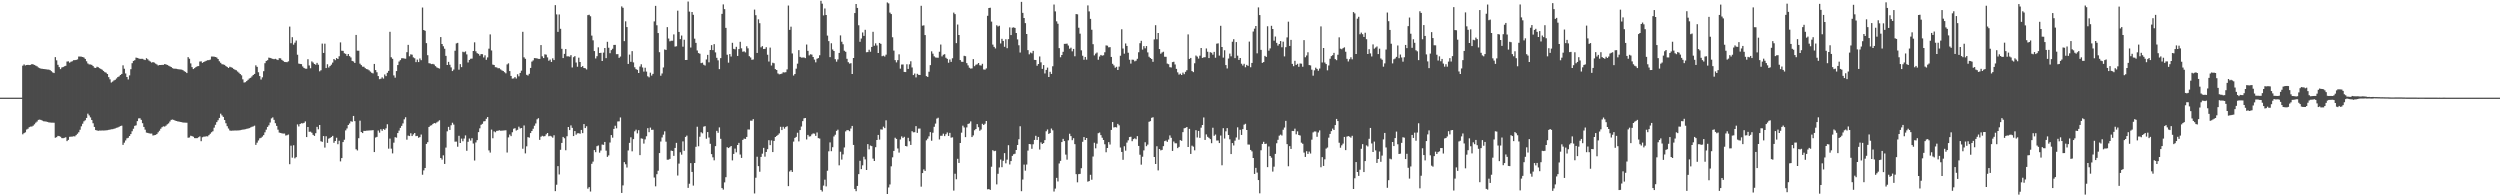 <?xml version="1.0" encoding="UTF-8"?>
<svg xmlns="http://www.w3.org/2000/svg" width="1920" height="150">
  <path d="M0 74.995h1v1.000H0zM1 74.995h1v1.000H1zM2 74.995h1v1.000H2zM3 74.995h1v1.000H3zM4 74.995h1v1.000H4zM5 74.995h1v1.000H5zM6 74.995h1v1.000H6zM7 74.995h1v1.000H7zM8 74.995h1v1.000H8zM9 74.995h1v1.000H9zM10 74.995h1v1.000H10zM11 74.995h1v1.000H11zM12 74.995h1v1.000H12zM13 74.995h1v1.000H13zM14 74.995h1v1.000H14zM15 74.995h1v1.000H15zM16 74.995h1v1.000H16zM17 50.446h1v52.746H17zM18 49.436h1v52.814H18zM19 50.274h1v51.366H19zM20 49.905h1v49.587H20zM21 49.798h1v49.093H21zM22 49.981h1v47.722H22zM23 49.812h1v47.399H23zM24 49.214h1v47.976H24zM25 49.452h1v47.056H25zM26 49.871h1v45.623H26zM27 50.418h1v43.815H27zM28 50.935h1v42.393H28zM29 51.821h1v40.221H29zM30 52.309h1v39.537H30zM31 52.723h1v39.404H31zM32 52.853h1v39.768H32zM33 52.993h1v40.150H33zM34 53.087h1v40.125H34zM35 53.252h1v40.114H35zM36 53.396h1v40.231H36zM37 53.476h1v40.517H37zM38 53.844h1v40.263H38zM39 54.689h1v39.494H39zM40 55.614h1v38.599H40zM41 56.092h1v38.155H41zM42 43.884h1v61.913H42zM43 46.333h1v59.035H43zM44 49.770h1v54.565H44zM45 51.572h1v52.966H45zM46 53.114h1v51.888H46zM47 51.814h1v54.284H47zM48 51.528h1v54.630H48zM49 50.901h1v54.920H49zM50 50.526h1v54.893H50zM51 47.278h1v61.134H51zM52 47.104h1v60.326H52zM53 48.145h1v56.930H53zM54 47.388h1v57.575H54zM55 47.033h1v57.854H55zM56 46.243h1v58.429H56zM57 46.207h1v58.553H57zM58 46.035h1v57.726H58zM59 45.600h1v57.129H59zM60 43.410h1v58.170H60zM61 43.410h1v56.218H61zM62 43.510h1v53.515H62zM63 43.787h1v51.231H63zM64 44.163h1v48.999H64zM65 45.284h1v47.058H65zM66 47.035h1v43.561H66zM67 48.740h1v38.580H67zM68 49.443h1v39.207H68zM69 49.498h1v40.665H69zM70 49.805h1v42.380H70zM71 50.757h1v43.909H71zM72 51.949h1v45.513H72zM73 52.219h1v47.651H73zM74 51.260h1v48.944H74zM75 51.684h1v48.782H75zM76 52.368h1v47.907H76zM77 52.950h1v47.337H77zM78 53.568h1v46.644H78zM79 54.499h1v45.737H79zM80 55.385h1v44.794H80zM81 55.813h1v44.259H81zM82 56.854h1v43.126H82zM83 59.241h1v40.489H83zM84 60.935h1v38.624H84zM85 63.384h1v35.916H85zM86 62.682h1v36.527H86zM87 61.794h1v37.113H87zM88 61.304h1v37.283H88zM89 60.269h1v37.871H89zM90 59.205h1v38.665H90zM91 58.658h1v38.711H91zM92 57.582h1v39.228H92zM93 56.776h1v39.748H93zM94 50.185h1v61.073H94zM95 52.796h1v56.792H95zM96 56.399h1v51.480H96zM97 59.127h1v47.124H97zM98 61.040h1v44.774H98zM99 57.909h1v46.564H99zM100 53.144h1v49.814H100zM101 48.550h1v52.270H101zM102 46.777h1v52.089H102zM103 46.227h1v50.430H103zM104 44.238h1v52.013H104zM105 44.472h1v48.539H105zM106 44.870h1v46.040H106zM107 45.229h1v45.582H107zM108 45.177h1v46.868H108zM109 45.177h1v49.425H109zM110 45.710h1v51.773H110zM111 46.117h1v53.467H111zM112 44.691h1v57.129H112zM113 45.534h1v56.552H113zM114 46.543h1v55.838H114zM115 47.262h1v55.353H115zM116 48.088h1v54.483H116zM117 47.672h1v56.410H117zM118 48.058h1v55.765H118zM119 48.869h1v54.762H119zM120 49.471h1v53.476H120zM121 50.274h1v51.368H121zM122 49.905h1v50.523H122zM123 49.940h1v48.951H123zM124 49.798h1v47.907H124zM125 49.812h1v47.214H125zM126 49.216h1v47.997H126zM127 49.452h1v47.054H127zM128 49.869h1v45.623H128zM129 50.416h1v44.339H129zM130 50.938h1v42.391H130zM131 51.437h1v40.606H131zM132 52.309h1v39.471H132zM133 52.728h1v39.397H133zM134 52.762h1v39.860H134zM135 52.856h1v40.050H135zM136 53.087h1v40.125H136zM137 53.252h1v40.114H137zM138 53.327h1v40.302H138zM139 53.476h1v40.334H139zM140 53.847h1v40.260H140zM141 54.691h1v39.491H141zM142 55.179h1v39.034H142zM143 56.094h1v38.152H143zM144 43.884h1v61.913H144zM145 45.087h1v60.493H145zM146 48.711h1v55.554H146zM147 51.572h1v52.963H147zM148 53.057h1v51.945H148zM149 52.327h1v53.769H149zM150 51.526h1v54.632H150zM151 50.899h1v55.190H151zM152 50.732h1v54.684H152zM153 47.278h1v57.461H153zM154 47.104h1v61.313H154zM155 48.289h1v57.143H155zM156 47.637h1v57.328H156zM157 47.106h1v57.779H157zM158 46.632h1v58.042H158zM159 46.241h1v58.518H159zM160 46.207h1v57.555H160zM161 45.749h1v56.980H161zM162 43.410h1v58.168H162zM163 43.410h1v57.408H163zM164 43.515h1v54.515H164zM165 43.787h1v52.052H165zM166 44.163h1v49.649H166zM167 45.287h1v47.056H167zM168 47.038h1v43.559H168zM169 48.230h1v39.091H169zM170 49.303h1v39.345H170zM171 49.498h1v40.331H171zM172 49.805h1v42.380H172zM173 50.755h1v43.913H173zM174 51.389h1v45.511H174zM175 52.219h1v46.509H175zM176 51.263h1v48.940H176zM177 51.684h1v48.779H177zM178 52.055h1v48.225H178zM179 52.952h1v47.335H179zM180 53.565h1v46.646H180zM181 53.941h1v46.298H181zM182 54.952h1v45.229H182zM183 55.811h1v44.341H183zM184 56.854h1v43.126H184zM185 57.877h1v41.851H185zM186 60.933h1v38.626H186zM187 63.382h1v36.044H187zM188 63.105h1v36.104H188zM189 62.267h1v36.639H189zM190 61.301h1v37.436H190zM191 60.271h1v38.116H191zM192 59.756h1v38.113H192zM193 58.658h1v38.711H193zM194 57.584h1v39.505H194zM195 56.774h1v39.752H195zM196 50.185h1v61.073H196zM197 51.329h1v58.260H197zM198 55.486h1v52.396H198zM199 58.438h1v47.813H199zM200 61.093h1v44.719H200zM201 59.409h1v45.522H201zM202 54.687h1v49.079H202zM203 48.550h1v53.098H203zM204 46.779h1v52.792H204zM205 46.227h1v51.237H205zM206 44.238h1v52.018H206zM207 44.472h1v49.619H207zM208 44.843h1v46.065H208zM209 45.229h1v44.955H209zM210 45.488h1v46.557H210zM211 45.174h1v49.427H211zM212 45.680h1v51.011H212zM213 46.115h1v53.469H213zM214 44.691h1v57.129H214zM215 44.804h1v57.280H215zM216 46.003h1v56.378H216zM217 46.763h1v55.856H217zM218 47.543h1v55.028H218zM219 47.674h1v56.410H219zM220 47.754h1v56.069H220zM221 47.106h1v56.200H221zM222 20.405h1v105.693H222zM223 33.176h1v78.692H223zM224 28.548h1v92.521H224zM225 34.291h1v77.266H225zM226 32.760h1v88.838H226zM227 31.105h1v89.566H227zM228 42.018h1v53.526H228zM229 48.859h1v48.271H229zM230 49.102h1v46.136H230zM231 49.276h1v45.351H231zM232 51.066h1v43.721H232zM233 52.155h1v42.183H233zM234 52.753h1v40.482H234zM235 52.792h1v52.476H235zM236 45.456h1v52.089H236zM237 50.260h1v50.970H237zM238 52.425h1v48.711H238zM239 47.154h1v54.767H239zM240 48.019h1v55.536H240zM241 49.134h1v55.268H241zM242 49.711h1v52.565H242zM243 48.257h1v49.189H243zM244 49.713h1v49.601H244zM245 54.794h1v41.226H245zM246 53.947h1v54.522H246zM247 33.495h1v75.469H247zM248 40.652h1v63.842H248zM249 33.543h1v79.827H249zM250 52.281h1v52.357H250zM251 49.358h1v60.347H251zM252 51.849h1v54.646H252zM253 50.720h1v55.215H253zM254 49.663h1v55.602H254zM255 48.081h1v56.266H255zM256 45.330h1v64.334H256zM257 46.223h1v62.052H257zM258 44.588h1v61.208H258zM259 45.316h1v65.451H259zM260 43.236h1v64.828H260zM261 32.558h1v91.406H261zM262 38.956h1v82.455H262zM263 39.063h1v70.061H263zM264 40.924h1v66.385H264zM265 41.350h1v58.786H265zM266 42.883h1v55.765H266zM267 41.448h1v54.538H267zM268 43.087h1v51.757H268zM269 44.149h1v48.988H269zM270 46.811h1v46.690H270zM271 47.186h1v41.851H271zM272 48.331h1v44.701H272zM273 26.811h1v87.813H273zM274 38.903h1v76.659H274zM275 38.951h1v67.211H275zM276 48.896h1v43.769H276zM277 49.997h1v51.416H277zM278 51.199h1v50.999H278zM279 51.256h1v49.253H279zM280 52.332h1v48.225H280zM281 53.057h1v47.294H281zM282 53.318h1v46.967H282zM283 54.014h1v46.198H283zM284 55.009h1v45.163H284zM285 55.911h1v44.204H285zM286 56.346h1v43.616H286zM287 49.104h1v67.683H287zM288 53.817h1v51.789H288zM289 55.497h1v49.608H289zM290 58.436h1v41.789H290zM291 60.825h1v41.059H291zM292 60.487h1v38.793H292zM293 59.379h1v41.093H293zM294 60.345h1v38.670H294zM295 57.195h1v42.554H295zM296 58.488h1v40.075H296zM297 55.898h1v39.542H297zM298 54.424h1v59.736H298zM299 24.399h1v82.027H299zM300 43.982h1v70.184H300zM301 45.174h1v72.640H301zM302 57.925h1v51.624H302zM303 59.656h1v45.735H303zM304 54.565h1v51.183H304zM305 49.953h1v52.217H305zM306 47.253h1v53.055H306zM307 46.193h1v51.991H307zM308 44.724h1v51.965H308zM309 44.710h1v50.056H309zM310 44.941h1v46.701H310zM311 45.122h1v44.927H311zM312 40.077h1v67.197H312zM313 34.456h1v69.690H313zM314 43.190h1v61.304H314zM315 41.739h1v60.626H315zM316 42.000h1v62.501H316zM317 44.057h1v59.138H317zM318 44.726h1v57.408H318zM319 47.708h1v56.863H319zM320 45.767h1v58.587H320zM321 47.678h1v58.109H321zM322 44.877h1v60.443H322zM323 46.216h1v57.122H323zM324 5.761h1v128.416H324zM325 23.032h1v107.847H325zM326 23.648h1v105.391H326zM327 33.135h1v77.412H327zM328 42.387h1v66.797H328zM329 48.514h1v49.033H329zM330 48.768h1v47.724H330zM331 49.237h1v46.969H331zM332 49.047h1v46.120H332zM333 49.562h1v44.925H333zM334 50.793h1v43.998H334zM335 51.759h1v42.233H335zM336 52.251h1v41.018H336zM337 52.707h1v39.670H337zM338 28.445h1v92.917H338zM339 33.776h1v88.815H339zM340 35.525h1v83.778H340zM341 37.420h1v88.502H341zM342 42.911h1v70.445H342zM343 49.919h1v50.938H343zM344 47.502h1v49.940H344zM345 49.704h1v50.061H345zM346 51.762h1v44.428H346zM347 54.579h1v39.665H347zM348 53.405h1v42.297H348zM349 38.940h1v69.878H349zM350 33.353h1v75.410H350zM351 32.943h1v79.745H351zM352 53.526h1v50.789H352zM353 49.235h1v60.576H353zM354 51.583h1v54.852H354zM355 39.750h1v68.754H355zM356 40.128h1v66.250H356zM357 39.484h1v64.524H357zM358 41.780h1v74.052H358zM359 47.976h1v60.947H359zM360 46.051h1v60.352H360zM361 45.117h1v62.876H361zM362 44.984h1v61.166H362zM363 39.173h1v71.056H363zM364 32.526h1v90.754H364zM365 39.413h1v69.997H365zM366 40.867h1v66.765H366zM367 41.350h1v60.107H367zM368 42.771h1v55.804H368zM369 41.531h1v54.293H369zM370 41.624h1v53.442H370zM371 44.117h1v49.095H371zM372 42.517h1v50.535H372zM373 45.914h1v45.309H373zM374 44.094h1v45.790H374zM375 37.397h1v78.108H375zM376 26.395h1v90.811H376zM377 38.747h1v60.809H377zM378 49.601h1v56.570H378zM379 49.917h1v50.999H379zM380 51.590h1v49.972H380zM381 51.766h1v48.731H381zM382 52.414h1v48.013H382zM383 52.382h1v47.674H383zM384 53.307h1v47.088H384zM385 54.060h1v46.271H385zM386 54.506h1v45.735H386zM387 55.440h1v44.698H387zM388 56.344h1v43.696H388zM389 49.434h1v67.694H389zM390 48.642h1v56.875H390zM391 54.568h1v48.763H391zM392 58.315h1v46.250H392zM393 60.379h1v41.192H393zM394 60.205h1v38.679H394zM395 59.182h1v39.274H395zM396 60.331h1v39.928H396zM397 57.056h1v42.643H397zM398 58.601h1v38.704H398zM399 55.989h1v42.664H399zM400 54.270h1v44.041H400zM401 24.442h1v89.790H401zM402 44.030h1v52.341H402zM403 45.161h1v72.624H403zM404 57.445h1v54.939H404zM405 58.017h1v47.314H405zM406 56.657h1v49.065H406zM407 52.190h1v50.029H407zM408 47.308h1v53.277H408zM409 46.369h1v52.487H409zM410 44.586h1v52.002H410zM411 44.687h1v50.146H411zM412 44.861h1v46.783H412zM413 45.193h1v45.609H413zM414 45.243h1v62.151H414zM415 34.630h1v70.361H415zM416 43.275h1v61.029H416zM417 44.588h1v60.166H417zM418 41.718h1v62.846H418zM419 41.986h1v61.189H419zM420 44.096h1v58.056H420zM421 46.628h1v58.010H421zM422 45.763h1v58.511H422zM423 47.571h1v57.255H423zM424 44.783h1v60.938H424zM425 46.140h1v57.756H425zM426 3.953h1v142.852H426zM427 11.062h1v130.822H427zM428 24.470h1v103.098H428zM429 11.112h1v122.861H429zM430 22.112h1v92.915H430zM431 37.468h1v72.295H431zM432 44.618h1v60.558H432zM433 41.384h1v64.806H433zM434 37.692h1v77.717H434zM435 43.275h1v61.395H435zM436 43.240h1v54.272H436zM437 43.545h1v56.339H437zM438 42.325h1v53.996H438zM439 51.833h1v46.344H439zM440 43.948h1v60.537H440zM441 43.105h1v57.578H441zM442 48.001h1v55.447H442zM443 51.237h1v51.169H443zM444 44.277h1v58.024H444zM445 47.601h1v55.099H445zM446 51.496h1v48.271H446zM447 50.812h1v51.434H447zM448 52.201h1v43.087H448zM449 52.428h1v45.918H449zM450 53.368h1v43.604H450zM451 11.639h1v133.257H451zM452 11.314h1v132.383H452zM453 12.515h1v134.576H453zM454 27.328h1v98.495H454zM455 31.000h1v93.132H455zM456 39.203h1v76.053H456zM457 44.893h1v71.999H457zM458 43.167h1v69.127H458zM459 36.372h1v75.320H459zM460 40.725h1v76.529H460zM461 40.542h1v75.048H461zM462 46.850h1v64.165H462zM463 40.395h1v70.857H463zM464 36.859h1v72.153H464zM465 44.643h1v71.054H465zM466 32.094h1v88.376H466zM467 36.644h1v82.718H467zM468 40.833h1v68.637H468zM469 38.503h1v65.240H469zM470 37.429h1v68.296H470zM471 34.497h1v64.542H471zM472 34.444h1v62.109H472zM473 41.606h1v56.946H473zM474 41.565h1v51.702H474zM475 44.417h1v48.786H475zM476 43.398h1v46.799H476zM477 4.921h1v143.248H477zM478 6.001h1v136.368H478zM479 31.565h1v92.940H479zM480 16.406h1v109.753H480zM481 20.764h1v107.886H481zM482 49.079h1v66.497H482zM483 41.936h1v67.774H483zM484 47.470h1v57.987H484zM485 39.290h1v76.913H485zM486 47.903h1v58.958H486zM487 51.677h1v49.210H487zM488 53.103h1v46.470H488zM489 53.677h1v48.763H489zM490 56.083h1v43.893H490zM491 51.121h1v68.035H491zM492 49.338h1v56.960H492zM493 51.791h1v54.737H493zM494 54.966h1v55.307H494zM495 52.039h1v55.030H495zM496 54.991h1v49.647H496zM497 58.569h1v39.894H497zM498 59.406h1v42.098H498zM499 55.806h1v42.167H499zM500 58.070h1v41.684H500zM501 56.744h1v42.897H501zM502 16.411h1v119.920H502zM503 4.523h1v138.581H503zM504 19.421h1v114.361H504zM505 25.383h1v105.741H505zM506 40.089h1v77.463H506zM507 58.182h1v50.510H507zM508 56.431h1v49.125H508zM509 51.803h1v51.624H509zM510 38.001h1v62.842H510zM511 38.358h1v70.427H511zM512 20.851h1v101.827H512zM513 29.604h1v93.027H513zM514 31.753h1v90.282H514zM515 31.295h1v84.382H515zM516 31.309h1v84.661H516zM517 26.402h1v93.324H517zM518 35.813h1v77.788H518zM519 35.518h1v74.208H519zM520 8.205h1v126.601H520zM521 24.520h1v101.145H521zM522 30.064h1v86.897H522zM523 27.283h1v91.505H523zM524 35.857h1v72.727H524zM525 30.492h1v85.325H525zM526 46.062h1v59.109H526zM527 46.014h1v58.150H527zM528 1.176h1v143.113H528zM529 8.904h1v132.184H529zM530 36.523h1v88.740H530zM531 9.196h1v122.843H531zM532 11.371h1v131.188H532zM533 29.691h1v95.473H533zM534 32.925h1v79.829H534zM535 38.779h1v58.546H535zM536 40.768h1v71.585H536zM537 41.254h1v63.737H537zM538 48.482h1v53.121H538zM539 48.104h1v54.270H539zM540 49.741h1v47.552H540zM541 50.320h1v46.534H541zM542 45.646h1v60.892H542zM543 42.146h1v59.303H543zM544 47.861h1v57.763H544zM545 38.425h1v72.031H545zM546 34.644h1v83.725H546zM547 38.498h1v82.336H547zM548 33.888h1v89.257H548zM549 40.224h1v71.983H549zM550 44.373h1v56.120H550zM551 46.319h1v55.696H551zM552 53.112h1v44.719H552zM553 44.662h1v61.938H553zM554 10.632h1v133.793H554zM555 3.369h1v142.239H555zM556 6.992h1v133.088H556zM557 21.384h1v114.711H557zM558 42.016h1v71.043H558zM559 48.125h1v65.609H559zM560 41.544h1v71.528H560zM561 43.444h1v68.671H561zM562 32.849h1v90.337H562zM563 37.509h1v80.717H563zM564 37.901h1v76.215H564zM565 35.934h1v81.058H565zM566 42.961h1v68.406H566zM567 37.706h1v72.018H567zM568 32.096h1v86.568H568zM569 37.129h1v84.139H569zM570 39.709h1v67.756H570zM571 39.441h1v67.019H571zM572 40.258h1v66.463H572zM573 35.534h1v69.651H573zM574 37.115h1v62.318H574zM575 43.176h1v56.307H575zM576 44.149h1v48.518H576zM577 45.925h1v46.790H577zM578 45.644h1v45.845H578zM579 7.388h1v141.197H579zM580 11.659h1v124.844H580zM581 40.647h1v79.740H581zM582 14.827h1v112.786H582zM583 17.825h1v114.091H583zM584 36.362h1v84.187H584zM585 35.417h1v82.617H585zM586 37.642h1v75.909H586zM587 37.543h1v82.782H587zM588 36.232h1v80.479H588zM589 42.018h1v72.569H589zM590 47.241h1v60.434H590zM591 36.550h1v74.897H591zM592 50.354h1v57.488H592zM593 48.184h1v68.587H593zM594 48.594h1v59.633H594zM595 53.075h1v52.132H595zM596 53.748h1v50.645H596zM597 56.440h1v47.159H597zM598 57.101h1v45.362H598zM599 56.877h1v40.487H599zM600 56.532h1v43.357H600zM601 55.502h1v41.862H601zM602 55.671h1v43.149H602zM603 55.424h1v42.181H603zM604 53.307h1v43.645H604zM605 4.241h1v138.698H605zM606 22.929h1v108.765H606zM607 20.464h1v110.204H607zM608 41.077h1v90.971H608zM609 57.985h1v50.757H609zM610 56.808h1v49.116H610zM611 52.721h1v52.389H611zM612 48.914h1v53.002H612zM613 38.477h1v70.111H613zM614 43.655h1v56.252H614zM615 44.243h1v52.913H615zM616 44.190h1v48.855H616zM617 44.119h1v46.786H617zM618 44.648h1v45.987H618zM619 34.188h1v72.913H619zM620 39.082h1v64.522H620zM621 42.540h1v62.318H621zM622 41.695h1v62.956H622zM623 41.911h1v61.292H623zM624 43.797h1v58.662H624zM625 45.760h1v56.879H625zM626 47.889h1v56.435H626zM627 45.097h1v56.612H627zM628 44.577h1v61.528H628zM629 42.462h1v63.954H629zM630 0.636h1v145.212H630zM631 2.829h1v144.264H631zM632 11.819h1v130.719H632zM633 6.489h1v131.477H633zM634 11.529h1v131.648H634zM635 27.351h1v103.750H635zM636 31.611h1v84.590H636zM637 43.902h1v65.446H637zM638 33.218h1v82.883H638zM639 37.994h1v75.080H639zM640 39.178h1v65.648H640zM641 45.456h1v58.033H641zM642 47.365h1v53.137H642zM643 45.616h1v53.970H643zM644 40.640h1v86.318H644zM645 27.168h1v89.353H645zM646 32.030h1v90.559H646zM647 34.003h1v84.558H647zM648 38.940h1v74.304H648zM649 39.777h1v61.114H649zM650 45.168h1v54.799H650zM651 47.758h1v52.226H651zM652 48.834h1v51.942H652zM653 48.562h1v50.171H653zM654 56.822h1v39.878H654zM655 44.566h1v66.724H655zM656 10.052h1v135.054H656zM657 3.088h1v143.768H657zM658 6.097h1v136.697H658zM659 19.414h1v114.297H659zM660 32.078h1v91.393H660zM661 29.617h1v100.275H661zM662 24.957h1v101.994H662zM663 27.544h1v92.825H663zM664 22.865h1v99.554H664zM665 40.150h1v90.415H665zM666 39.990h1v70.688H666zM667 38.219h1v76.488H667zM668 39.754h1v72.006H668zM669 36.037h1v76.192H669zM670 24.410h1v97.408H670zM671 35.140h1v88.520H671zM672 33.302h1v79.731H672zM673 34.898h1v72.645H673zM674 40.725h1v62.913H674zM675 32.986h1v74.247H675zM676 33.682h1v65.721H676zM677 43.179h1v56.346H677zM678 42.764h1v54.533H678zM679 43.419h1v55.000H679zM680 41.988h1v50.420H680zM681 1.900h1v147.077H681zM682 2.589h1v141.383H682zM683 9.698h1v131.982H683zM684 10.810h1v116.945H684zM685 28.640h1v92.173H685zM686 38.855h1v77.042H686zM687 46.184h1v59.617H687zM688 47.939h1v58.768H688zM689 46.170h1v67.861H689zM690 41.741h1v75.451H690zM691 52.728h1v54.385H691zM692 49.587h1v55.165H692zM693 49.487h1v56.451H693zM694 55.250h1v49.823H694zM695 55.350h1v56.772H695zM696 49.363h1v63.055H696zM697 52.959h1v52.881H697zM698 49.422h1v59.063H698zM699 47.047h1v64.247H699zM700 51.819h1v48.930H700zM701 57.676h1v43.934H701zM702 56.477h1v45.076H702zM703 59.454h1v37.438H703zM704 56.683h1v45.335H704zM705 57.431h1v41.341H705zM706 57.582h1v41.107H706zM707 4.468h1v138.869H707zM708 19.698h1v113.237H708zM709 19.466h1v110.641H709zM710 26.951h1v104.324H710zM711 58.445h1v49.340H711zM712 59.079h1v47.443H712zM713 55.090h1v49.610H713zM714 49.997h1v51.469H714zM715 39.425h1v68.646H715zM716 41.215h1v60.738H716zM717 43.275h1v54.105H717zM718 44.147h1v50.764H718zM719 44.293h1v46.795H719zM720 44.341h1v46.069H720zM721 39.743h1v67.378H721zM722 34.225h1v70.093H722zM723 43.327h1v60.917H723zM724 42.034h1v60.640H724zM725 41.627h1v62.922H725zM726 44.328h1v58.722H726zM727 45.195h1v56.527H727zM728 48.164h1v56.232H728zM729 45.676h1v56.342H729zM730 47.525h1v58.207H730zM731 44.772h1v60.677H731zM732 9.700h1v136.677H732zM733 10.874h1v122.562H733zM734 33.151h1v104.533H734zM735 18.832h1v103.139H735zM736 26.871h1v98.266H736zM737 46.108h1v63.705H737zM738 47.427h1v54.483H738zM739 47.525h1v49.010H739zM740 42.835h1v55.058H740zM741 43.174h1v62.141H741zM742 48.491h1v49.354H742zM743 50.217h1v44.968H743zM744 52.032h1v42.714H744zM745 52.702h1v40.528H745zM746 52.512h1v52.744H746zM747 45.394h1v58.598H747zM748 50.835h1v49.189H748zM749 49.704h1v49.388H749zM750 49.411h1v45.921H750zM751 48.383h1v49.290H751zM752 50.148h1v50.274H752zM753 50.313h1v49.159H753zM754 48.997h1v46.069H754zM755 53.364h1v42.650H755zM756 53.526h1v41.494H756zM757 52.519h1v40.407H757zM758 12.154h1v133.244H758zM759 6.155h1v139.041H759zM760 5.949h1v139.906H760zM761 16.592h1v111.484H761zM762 34.268h1v81.104H762zM763 35.976h1v80.148H763zM764 37.200h1v78.596H764zM765 19.416h1v122.211H765zM766 20.302h1v113.171H766zM767 19.759h1v108.836H767zM768 33.403h1v89.120H768zM769 29.791h1v98.637H769zM770 31.444h1v92.072H770zM771 35.939h1v81.660H771zM772 30.160h1v95.295H772zM773 37.015h1v85.593H773zM774 30.032h1v81.482H774zM775 21.053h1v105.272H775zM776 26.942h1v96.741H776zM777 21.256h1v98.449H777zM778 20.986h1v97.506H778zM779 21.428h1v96.622H779zM780 25.349h1v89.868H780zM781 30.265h1v81.097H781zM782 34.788h1v72.185H782zM783 40.368h1v56.625H783zM784 1.435h1v145.390H784zM785 9.885h1v128.023H785zM786 13.802h1v112.603H786zM787 17.770h1v113.322H787zM788 26.127h1v100.234H788zM789 38.493h1v77.147H789zM790 41.732h1v68.848H790zM791 40.334h1v70.475H791zM792 40.940h1v73.318H792zM793 39.059h1v71.725H793zM794 45.987h1v61.507H794zM795 46.076h1v58.214H795zM796 50.464h1v57.012H796zM797 49.129h1v56.012H797zM798 43.369h1v71.461H798zM799 47.880h1v61.505H799zM800 52.895h1v57.703H800zM801 49.949h1v59.908H801zM802 56.431h1v51.196H802zM803 53.689h1v47.138H803zM804 51.901h1v47.550H804zM805 59.161h1v43.703H805zM806 55.156h1v46.971H806zM807 56.760h1v41.949H807zM808 50.896h1v49.221H808zM809 3.493h1v143.626H809zM810 8.741h1v136.102H810zM811 16.370h1v120.209H811zM812 18.242h1v121.104H812zM813 36.983h1v88.559H813zM814 43.996h1v79.564H814zM815 42.224h1v66.902H815zM816 39.777h1v66.856H816zM817 33.694h1v74.670H817zM818 33.625h1v85.130H818zM819 33.506h1v89.104H819zM820 34.987h1v72.810H820zM821 37.443h1v65.240H821zM822 36.594h1v67.964H822zM823 39.441h1v68.223H823zM824 37.573h1v68.575H824zM825 43.199h1v67.520H825zM826 10.817h1v122.942H826zM827 10.995h1v129.018H827zM828 21.323h1v112.397H828zM829 25.852h1v107.691H829zM830 38.633h1v90.569H830zM831 42.824h1v66.069H831zM832 45.856h1v59.422H832zM833 43.716h1v63.826H833zM834 45.845h1v60.127H834zM835 4.159h1v135.370H835zM836 8.766h1v130.268H836zM837 14.502h1v119.765H837zM838 22.817h1v115.228H838zM839 33.964h1v86.229H839zM840 42.567h1v67.028H840zM841 41.144h1v72.791H841zM842 40.324h1v70.029H842zM843 45.870h1v56.433H843zM844 43.426h1v58.374H844zM845 42.201h1v61.567H845zM846 42.741h1v63.043H846zM847 42.423h1v65.108H847zM848 40.160h1v70.619H848zM849 34.847h1v82.068H849zM850 35.076h1v78.598H850zM851 36.326h1v72.828H851zM852 36.209h1v74.769H852zM853 43.723h1v56.062H853zM854 48.988h1v44.756H854zM855 50.244h1v47.672H855zM856 52.018h1v45.575H856zM857 51.283h1v46.619H857zM858 53.773h1v41.359H858zM859 51.148h1v45.113H859zM860 42.792h1v70.521H860zM861 22.474h1v94.210H861zM862 37.278h1v85.451H862zM863 41.199h1v71.157H863zM864 33.405h1v82.313H864zM865 35.252h1v74.279H865zM866 40.494h1v67.289H866zM867 45.877h1v59.372H867zM868 48.843h1v56.152H868zM869 45.808h1v62.617H869zM870 45.918h1v60.921H870zM871 47.122h1v59.095H871zM872 46.603h1v60.340H872zM873 45.154h1v59.404H873zM874 40.125h1v71.940H874zM875 33.195h1v85.641H875zM876 31.334h1v95.132H876zM877 38.081h1v82.285H877zM878 35.422h1v80.077H878zM879 37.099h1v72.139H879zM880 35.376h1v76.884H880zM881 40.244h1v70.814H881zM882 43.552h1v49.990H882zM883 44.554h1v48.468H883zM884 45.307h1v45.161H884zM885 47.454h1v42.618H885zM886 30.265h1v90.289H886zM887 19.359h1v106.604H887zM888 30.132h1v82.178H888zM889 25.351h1v105.535H889zM890 37.663h1v76.746H890zM891 41.251h1v74.279H891zM892 40.313h1v74.796H892zM893 39.725h1v72.530H893zM894 43.588h1v64.815H894zM895 43.604h1v64.341H895zM896 48.855h1v60.093H896zM897 49.285h1v57.861H897zM898 51.615h1v52.377H898zM899 51.821h1v54.028H899zM900 47.731h1v68.202H900zM901 47.436h1v61.279H901zM902 49.505h1v60.514H902zM903 52.906h1v57.177H903zM904 55.543h1v58.230H904zM905 57.291h1v55.513H905zM906 56.557h1v51.080H906zM907 57.589h1v50.542H907zM908 55.753h1v45.726H908zM909 57.010h1v41.515H909zM910 55.163h1v43.062H910zM911 53.936h1v43.575H911zM912 26.397h1v86.504H912zM913 45.252h1v53.712H913zM914 44.492h1v73.748H914zM915 54.595h1v57.264H915zM916 55.387h1v57.252H916zM917 48.578h1v66.879H917zM918 42.675h1v57.314H918zM919 43.478h1v62.109H919zM920 45.021h1v55.536H920zM921 42.744h1v63.116H921zM922 36.848h1v61.194H922zM923 44.472h1v51.512H923zM924 44.012h1v46.207H924zM925 43.925h1v63.558H925zM926 37.241h1v65.989H926zM927 39.736h1v65.305H927zM928 44.579h1v61.324H928zM929 40.073h1v66.790H929zM930 40.508h1v69.456H930zM931 41.977h1v56.108H931zM932 39.851h1v64.428H932zM933 44.344h1v58.953H933zM934 33.552h1v74.361H934zM935 33.282h1v74.618H935zM936 42.702h1v67.170H936zM937 19.837h1v84.272H937zM938 36.088h1v90.862H938zM939 44.218h1v54.259H939zM940 38.599h1v67.799H940zM941 49.960h1v50.906H941zM942 52.558h1v45.824H942zM943 44.971h1v58.731H943zM944 41.178h1v65.817H944zM945 43.240h1v75.094H945zM946 32.071h1v77.783H946zM947 30.087h1v81.612H947zM948 44.664h1v63.361H948zM949 32.330h1v73.244H949zM950 42.771h1v55.023H950zM951 46.019h1v61.230H951zM952 44.568h1v55.142H952zM953 48.935h1v54.673H953zM954 50.311h1v48.885H954zM955 49.008h1v46.751H955zM956 51.638h1v43.419H956zM957 49.818h1v50.011H957zM958 50.567h1v60.443H958zM959 31.936h1v79.120H959zM960 51.654h1v63.519H960zM961 48.315h1v67.944H961zM962 24.239h1v97.092H962zM963 21.998h1v111.580H963zM964 19.984h1v108.957H964zM965 40.968h1v91.612H965zM966 5.695h1v132.580H966zM967 11.568h1v136.892H967zM968 38.303h1v77.083H968zM969 48.273h1v62.274H969zM970 47.672h1v61.249H970zM971 42.895h1v67.722H971zM972 43.748h1v66.600H972zM973 20.176h1v108.172H973zM974 38.924h1v73.574H974zM975 37.184h1v82.624H975zM976 19.817h1v101.271H976zM977 22.261h1v109.504H977zM978 31.215h1v96.792H978zM979 28.033h1v90.157H979zM980 32.915h1v77.113H980zM981 35.003h1v72.340H981zM982 33.781h1v70.427H982zM983 31.549h1v71.800H983zM984 36.303h1v67.772H984zM985 32.000h1v67.660H985zM986 43.304h1v54.632H986zM987 36.243h1v56.582H987zM988 28.734h1v81.949H988zM989 16.637h1v111.044H989zM990 35.300h1v76.943H990zM991 30.611h1v83.750H991zM992 49.052h1v51.501H992zM993 50.864h1v49.818H993zM994 46.678h1v52.114H994zM995 49.878h1v53.295H995zM996 49.013h1v51.846H996zM997 51.315h1v52.375H997zM998 48.759h1v55.307H998zM999 48.921h1v60.629H999zM1000 51.231h1v59.184H1000zM1001 30.830h1v86.343H1001zM1002 43.984h1v76.554H1002zM1003 42.595h1v73.508H1003zM1004 40.139h1v78.076H1004zM1005 49.958h1v66.490H1005zM1006 50.208h1v67.710H1006zM1007 53.522h1v53.755H1007zM1008 58.088h1v43.581H1008zM1009 53.993h1v46.989H1009zM1010 51.952h1v49.040H1010zM1011 52.920h1v52.151H1011zM1012 54.337h1v47.392H1012zM1013 52.654h1v47.488H1013zM1014 20.284h1v108.170H1014zM1015 47.960h1v72.716H1015zM1016 36.882h1v90.546H1016zM1017 48.033h1v74.345H1017zM1018 49.226h1v64.877H1018zM1019 54.018h1v59.287H1019zM1020 50.262h1v55.456H1020zM1021 45.092h1v57.788H1021zM1022 43.108h1v57.626H1022zM1023 42.410h1v56.374H1023zM1024 40.583h1v59.276H1024zM1025 45.417h1v50.638H1025zM1026 46.255h1v45.097H1026zM1027 42.014h1v50.967H1027zM1028 28.693h1v80.917H1028zM1029 37.388h1v76.060H1029zM1030 37.859h1v73.766H1030zM1031 36.985h1v73.281H1031zM1032 36.330h1v68.813H1032zM1033 39.716h1v75.602H1033zM1034 45.165h1v59.754H1034zM1035 47.189h1v57.305H1035zM1036 45.442h1v59.507H1036zM1037 44.005h1v61.736H1037zM1038 45.545h1v58.745H1038zM1039 9.283h1v135.862H1039zM1040 10.291h1v126.615H1040zM1041 41.460h1v83.029H1041zM1042 14.349h1v117.757H1042zM1043 12.923h1v122.118H1043zM1044 26.296h1v104.038H1044zM1045 25.028h1v89.243H1045zM1046 26.289h1v84.412H1046zM1047 28.381h1v103.752H1047zM1048 25.115h1v98.577H1048zM1049 30.080h1v81.573H1049zM1050 41.451h1v71.031H1050zM1051 37.802h1v68.786H1051zM1052 40.986h1v57.291H1052zM1053 43.389h1v66.781H1053zM1054 34.087h1v82.631H1054zM1055 37.372h1v71.365H1055zM1056 36.488h1v79.035H1056zM1057 35.678h1v89.470H1057zM1058 41.544h1v80.557H1058zM1059 37.365h1v79.037H1059zM1060 44.897h1v79.372H1060zM1061 45.875h1v73.613H1061zM1062 51.215h1v55.836H1062zM1063 48.674h1v53.407H1063zM1064 38.031h1v75.222H1064zM1065 9.606h1v134.635H1065zM1066 16.301h1v122.088H1066zM1067 23.007h1v98.856H1067zM1068 33.609h1v88.744H1068zM1069 48.669h1v60.370H1069zM1070 45.513h1v66.689H1070zM1071 44.916h1v61.116H1071zM1072 43.698h1v57.385H1072zM1073 34.914h1v75.902H1073zM1074 44.689h1v73.579H1074zM1075 41.856h1v76.181H1075zM1076 44.124h1v65.591H1076zM1077 47.342h1v58.081H1077zM1078 43.959h1v61.752H1078zM1079 34.497h1v87.671H1079zM1080 36.985h1v81.111H1080zM1081 20.055h1v108.826H1081zM1082 13.479h1v123.697H1082zM1083 25.891h1v101.935H1083zM1084 36.717h1v66.902H1084zM1085 30.137h1v75.806H1085zM1086 32.863h1v69.033H1086zM1087 38.622h1v69.486H1087zM1088 39.439h1v62.361H1088zM1089 46.191h1v48.495H1089zM1090 8.631h1v136.002H1090zM1091 9.947h1v125.034H1091zM1092 30.178h1v83.681H1092zM1093 19.249h1v99.852H1093zM1094 27.617h1v95.586H1094zM1095 41.787h1v66.529H1095zM1096 47.173h1v56.058H1096zM1097 52.327h1v47.832H1097zM1098 41.144h1v78.140H1098zM1099 24.689h1v102.555H1099zM1100 29.258h1v98.719H1100zM1101 34.744h1v85.169H1101zM1102 34.838h1v81.663H1102zM1103 42.011h1v76.257H1103zM1104 46.472h1v70.386H1104zM1105 43.245h1v72.986H1105zM1106 47.074h1v66.648H1106zM1107 45.257h1v68.449H1107zM1108 48.843h1v69.074H1108zM1109 51.205h1v55.117H1109zM1110 49.310h1v56.683H1110zM1111 51.201h1v53.604H1111zM1112 47.321h1v53.430H1112zM1113 44.643h1v58.587H1113zM1114 47.257h1v52.812H1114zM1115 43.112h1v56.728H1115zM1116 5.489h1v140.849H1116zM1117 23.090h1v114.088H1117zM1118 23.225h1v105.352H1118zM1119 30.469h1v100.781H1119zM1120 54.861h1v53.794H1120zM1121 56.818h1v51.270H1121zM1122 52.574h1v52.194H1122zM1123 46.191h1v56.326H1123zM1124 39.093h1v71.063H1124zM1125 9.505h1v119.790H1125zM1126 20.247h1v98.543H1126zM1127 22.872h1v92.473H1127zM1128 33.037h1v73.212H1128zM1129 22.549h1v89.802H1129zM1130 35.383h1v82.427H1130zM1131 30.542h1v78.777H1131zM1132 30.913h1v79.832H1132zM1133 28.871h1v78.573H1133zM1134 30.070h1v81.464H1134zM1135 36.452h1v77.834H1135zM1136 7.722h1v132.200H1136zM1137 40.558h1v73.224H1137zM1138 42.547h1v65.060H1138zM1139 43.277h1v68.628H1139zM1140 41.531h1v67.454H1140zM1141 10.529h1v134.544H1141zM1142 3.477h1v142.161H1142zM1143 15.516h1v121.715H1143zM1144 15.033h1v125.482H1144zM1145 25.340h1v108.849H1145zM1146 44.783h1v76.305H1146zM1147 46.552h1v60.539H1147zM1148 49.070h1v51.734H1148zM1149 44.856h1v56.200H1149zM1150 26.145h1v85.627H1150zM1151 26.488h1v97.261H1151zM1152 30.743h1v81.045H1152zM1153 35.209h1v70.418H1153zM1154 26.278h1v100.584H1154zM1155 18.995h1v106.219H1155zM1156 17.590h1v101.026H1156zM1157 26.537h1v93.956H1157zM1158 38.091h1v89.339H1158zM1159 32.103h1v95.512H1159zM1160 32.417h1v71.393H1160zM1161 41.556h1v62.965H1161zM1162 43.222h1v65.181H1162zM1163 39.365h1v62.073H1163zM1164 44.698h1v57.642H1164zM1165 50.878h1v53.004H1165zM1166 32.874h1v75.790H1166zM1167 3.413h1v142.793H1167zM1168 13.355h1v123.800H1168zM1169 15.591h1v119.483H1169zM1170 31.025h1v93.526H1170zM1171 29.443h1v90.978H1171zM1172 41.643h1v71.489H1172zM1173 42.693h1v74.439H1173zM1174 47.617h1v59.235H1174zM1175 21.293h1v112.061H1175zM1176 19.242h1v116.434H1176zM1177 26.589h1v105.180H1177zM1178 23.007h1v102.237H1178zM1179 22.110h1v104.892H1179zM1180 24.479h1v100.635H1180zM1181 28.434h1v100.172H1181zM1182 23.877h1v107.602H1182zM1183 31.863h1v92.697H1183zM1184 27.269h1v88.564H1184zM1185 28.526h1v87.488H1185zM1186 19.357h1v96.451H1186zM1187 29.377h1v81.972H1187zM1188 43.254h1v64.433H1188zM1189 37.022h1v62.766H1189zM1190 40.583h1v58.477H1190zM1191 37.337h1v62.395H1191zM1192 2.399h1v144.202H1192zM1193 7.031h1v137.677H1193zM1194 14.465h1v127.128H1194zM1195 13.701h1v121.843H1195zM1196 17.420h1v116.297H1196zM1197 33.783h1v91.015H1197zM1198 46.298h1v70.187H1198zM1199 44.270h1v66.598H1199zM1200 40.466h1v72.137H1200zM1201 22.657h1v113.985H1201zM1202 33.144h1v80.237H1202zM1203 30.602h1v87.286H1203zM1204 33.305h1v81.340H1204zM1205 40.050h1v70.924H1205zM1206 39.814h1v70.113H1206zM1207 52.224h1v52.515H1207zM1208 50.072h1v60.201H1208zM1209 40.118h1v82.947H1209zM1210 48.605h1v63.496H1210zM1211 47.543h1v72.345H1211zM1212 43.904h1v68.722H1212zM1213 46.415h1v61.672H1213zM1214 54.934h1v51.787H1214zM1215 51.723h1v58.234H1215zM1216 49.887h1v50.379H1216zM1217 49.443h1v48.505H1217zM1218 19.668h1v97.218H1218zM1219 29.512h1v83.020H1219zM1220 33.673h1v83.235H1220zM1221 33.071h1v96.531H1221zM1222 55.966h1v58.488H1222zM1223 52.176h1v62.402H1223zM1224 44.831h1v60.402H1224zM1225 40.063h1v62.123H1225zM1226 43.391h1v76.598H1226zM1227 42.137h1v65.666H1227zM1228 45.035h1v55.957H1228zM1229 40.068h1v59.239H1229zM1230 43.865h1v47.880H1230zM1231 44.540h1v45.701H1231zM1232 45.152h1v46.507H1232zM1233 43.568h1v50.274H1233zM1234 44.563h1v52.984H1234zM1235 43.396h1v55.696H1235zM1236 41.103h1v61.240H1236zM1237 40.551h1v65.083H1237zM1238 40.153h1v63.345H1238zM1239 50.004h1v51.489H1239zM1240 38.587h1v74.920H1240zM1241 38.482h1v65.879H1241zM1242 44.048h1v68.257H1242zM1243 41.965h1v104.027H1243zM1244 7.409h1v138.421H1244zM1245 16.530h1v124.443H1245zM1246 13.351h1v118.252H1246zM1247 22.433h1v117.041H1247zM1248 32.982h1v99.742H1248zM1249 42.968h1v81.081H1249zM1250 45.108h1v54.284H1250zM1251 42.075h1v55.975H1251zM1252 42.625h1v67.316H1252zM1253 47.131h1v51.089H1253zM1254 49.361h1v45.113H1254zM1255 50.503h1v42.913H1255zM1256 50.974h1v41.842H1256zM1257 52.286h1v39.748H1257zM1258 26.182h1v80.985H1258zM1259 25.369h1v85.371H1259zM1260 18.439h1v93.352H1260zM1261 17.290h1v92.251H1261zM1262 18.695h1v94.487H1262zM1263 22.437h1v89.433H1263zM1264 43.657h1v55.962H1264zM1265 49.361h1v52.187H1265zM1266 51.874h1v47.308H1266zM1267 53.819h1v42.570H1267zM1268 53.751h1v40.647H1268zM1269 12.383h1v132.058H1269zM1270 7.722h1v138.258H1270zM1271 13.060h1v128.396H1271zM1272 34.630h1v86.179H1272zM1273 44.671h1v64.597H1273zM1274 52.700h1v54.842H1274zM1275 48.907h1v57.401H1275zM1276 48.026h1v62.212H1276zM1277 42.684h1v80.081H1277zM1278 39.375h1v79.246H1278zM1279 38.381h1v76.733H1279zM1280 44.060h1v70.509H1280zM1281 44.119h1v66.309H1281zM1282 40.693h1v64.552H1282zM1283 39.519h1v81.033H1283zM1284 32.041h1v89.287H1284zM1285 38.839h1v70.658H1285zM1286 40.903h1v65.513H1286zM1287 41.622h1v60.020H1287zM1288 39.999h1v62.265H1288zM1289 40.441h1v56.804H1289zM1290 41.933h1v55.367H1290zM1291 44.453h1v48.594H1291zM1292 45.921h1v47.214H1292zM1293 48.482h1v42.780H1293zM1294 46.479h1v50.091H1294zM1295 8.608h1v137.959H1295zM1296 13.584h1v120.712H1296zM1297 16.379h1v106.064H1297zM1298 26.283h1v101.507H1298zM1299 25.745h1v85.625H1299zM1300 42.730h1v66.570H1300zM1301 45.930h1v59.253H1301zM1302 49.866h1v56.197H1302zM1303 18.565h1v105.723H1303zM1304 37.685h1v73.038H1304zM1305 38.692h1v72.089H1305zM1306 44.415h1v66.831H1306zM1307 46.195h1v64.865H1307zM1308 47.264h1v59.548H1308zM1309 43.444h1v80.766H1309zM1310 43.192h1v72.375H1310zM1311 50.368h1v60.079H1311zM1312 12.955h1v125.473H1312zM1313 28.214h1v101.225H1313zM1314 45.802h1v70.301H1314zM1315 50.773h1v48.944H1315zM1316 58.900h1v40.464H1316zM1317 54.826h1v46.479H1317zM1318 56.044h1v46.321H1318zM1319 53.881h1v47.896H1319zM1320 11.492h1v135.075H1320zM1321 3.518h1v140.895H1321zM1322 12.675h1v124.031H1322zM1323 14.152h1v123.978H1323zM1324 34.369h1v78.328H1324zM1325 38.983h1v63.544H1325zM1326 45.767h1v55.030H1326zM1327 44.996h1v57.653H1327zM1328 42.323h1v71.672H1328zM1329 43.419h1v70.491H1329zM1330 42.011h1v62.141H1330zM1331 36.530h1v67.385H1331zM1332 34.866h1v64.185H1332zM1333 35.852h1v60.661H1333zM1334 35.992h1v71.244H1334zM1335 32.371h1v75.426H1335zM1336 39.649h1v68.291H1336zM1337 37.212h1v68.275H1337zM1338 35.273h1v75.428H1338zM1339 39.780h1v60.198H1339zM1340 43.645h1v60.393H1340zM1341 45.822h1v58.049H1341zM1342 43.657h1v57.605H1342zM1343 44.046h1v60.285H1343zM1344 42.975h1v60.560H1344zM1345 44.600h1v56.950H1345zM1346 5.681h1v142.207H1346zM1347 20.885h1v123.351H1347zM1348 20.959h1v95.705H1348zM1349 40.231h1v88.861H1349zM1350 28.949h1v81.654H1350zM1351 46.177h1v56.010H1351zM1352 51.276h1v47.243H1352zM1353 47.303h1v51.249H1353zM1354 45.051h1v62.773H1354zM1355 46.628h1v53.217H1355zM1356 48.420h1v46.866H1356zM1357 50.171h1v43.938H1357zM1358 52.233h1v40.546H1358zM1359 51.693h1v40.714H1359zM1360 36.708h1v85.490H1360zM1361 31.609h1v91.001H1361zM1362 33.204h1v77.316H1362zM1363 43.092h1v57.591H1363zM1364 42.448h1v64.751H1364zM1365 42.407h1v57.111H1365zM1366 49.695h1v52.444H1366zM1367 53.105h1v47.344H1367zM1368 51.075h1v46.410H1368zM1369 53.714h1v42.719H1369zM1370 54.916h1v42.721H1370zM1371 11.430h1v133.088H1371zM1372 2.827h1v144.786H1372zM1373 9.091h1v130.822H1373zM1374 22.778h1v102.642H1374zM1375 33.719h1v91.507H1375zM1376 37.461h1v73.904H1376zM1377 38.184h1v75.707H1377zM1378 42.277h1v67.225H1378zM1379 43.929h1v65.515H1379zM1380 30.036h1v97.444H1380zM1381 34.531h1v79.939H1381zM1382 40.681h1v74.133H1382zM1383 38.578h1v75.710H1383zM1384 20.815h1v98.161H1384zM1385 19.064h1v98.172H1385zM1386 24.415h1v98.309H1386zM1387 28.954h1v89.262H1387zM1388 28.107h1v86.753H1388zM1389 33.529h1v80.026H1389zM1390 35.518h1v78.715H1390zM1391 30.444h1v72.917H1391zM1392 28.562h1v77.593H1392zM1393 38.793h1v63.293H1393zM1394 33.442h1v64.584H1394zM1395 44.330h1v49.416H1395zM1396 46.685h1v43.423H1396zM1397 2.946h1v145.816H1397zM1398 7.585h1v134.500H1398zM1399 26.321h1v99.110H1399zM1400 11.449h1v118.707H1400zM1401 16.912h1v104.034H1401zM1402 39.004h1v73.128H1402zM1403 48.541h1v62.139H1403zM1404 39.926h1v70.972H1404zM1405 34.781h1v82.443H1405zM1406 41.444h1v74.004H1406zM1407 51.540h1v51.812H1407zM1408 53.075h1v46.339H1408zM1409 52.732h1v47.493H1409zM1410 54.913h1v47.079H1410zM1411 50.640h1v66.966H1411zM1412 47.372h1v58.557H1412zM1413 52.947h1v52.368H1413zM1414 53.524h1v50.663H1414zM1415 58.257h1v43.462H1415zM1416 59.969h1v40.118H1416zM1417 56.282h1v43.174H1417zM1418 60.768h1v39.462H1418zM1419 54.929h1v42.204H1419zM1420 40.414h1v59.452H1420zM1421 34.916h1v86.256H1421zM1422 14.422h1v125.517H1422zM1423 3.708h1v142.044H1423zM1424 11.032h1v123.878H1424zM1425 15.775h1v120.328H1425zM1426 37.939h1v86.490H1426zM1427 52.938h1v59.866H1427zM1428 38.042h1v71.471H1428zM1429 35.740h1v87.485H1429zM1430 31.638h1v78.067H1430zM1431 26.095h1v113.834H1431zM1432 27.601h1v94.247H1432zM1433 14.852h1v104.787H1433zM1434 20.840h1v90.397H1434zM1435 29.214h1v74.036H1435zM1436 35.690h1v72.377H1436zM1437 17.722h1v104.398H1437zM1438 36.841h1v77.987H1438zM1439 35.278h1v87.181H1439zM1440 21.325h1v112.898H1440zM1441 28.173h1v104.899H1441zM1442 15.546h1v116.320H1442zM1443 17.915h1v105.018H1443zM1444 25.854h1v96.796H1444zM1445 37.248h1v78.664H1445zM1446 17.908h1v114.290H1446zM1447 22.959h1v94.901H1447zM1448 1.808h1v141.465H1448zM1449 6.102h1v135.757H1449zM1450 21.453h1v112.740H1450zM1451 11.716h1v124.081H1451zM1452 14.719h1v120.387H1452zM1453 16.102h1v117.229H1453zM1454 7.738h1v132.701H1454zM1455 29.434h1v104.688H1455zM1456 29.887h1v90.772H1456zM1457 38.828h1v68.282H1457zM1458 43.982h1v58.928H1458zM1459 49.205h1v50.569H1459zM1460 53.023h1v44.824H1460zM1461 49.335h1v46.596H1461zM1462 47.953h1v56.715H1462zM1463 41.039h1v60.807H1463zM1464 49.315h1v50.784H1464zM1465 49.899h1v48.976H1465zM1466 37.264h1v62.563H1466zM1467 28.109h1v73.347H1467zM1468 24.827h1v86.604H1468zM1469 29.702h1v83.006H1469zM1470 51.675h1v55.989H1470zM1471 50.622h1v57.271H1471zM1472 51.904h1v54.254H1472zM1473 11.499h1v123.649H1473zM1474 11.325h1v133.399H1474zM1475 15.113h1v123.681H1475zM1476 29.494h1v92.113H1476zM1477 36.889h1v80.489H1477zM1478 51.155h1v57.234H1478zM1479 51.876h1v55.213H1479zM1480 49.647h1v57.163H1480zM1481 48.818h1v58.958H1481zM1482 31.284h1v88.209H1482zM1483 25.301h1v91.644H1483zM1484 26.809h1v93.343H1484zM1485 24.209h1v96.687H1485zM1486 32.835h1v79.671H1486zM1487 41.453h1v68.893H1487zM1488 32.813h1v89.584H1488zM1489 37.280h1v82.432H1489zM1490 31.169h1v93.436H1490zM1491 7.741h1v127.419H1491zM1492 14.317h1v107.561H1492zM1493 16.184h1v98.101H1493zM1494 21.037h1v95.476H1494zM1495 22.153h1v93.093H1495zM1496 27.205h1v82.684H1496zM1497 35.719h1v69.585H1497zM1498 36.703h1v64.929H1498zM1499 10.258h1v136.260H1499zM1500 8.647h1v135.228H1500zM1501 41.402h1v86.922H1501zM1502 12.353h1v120.337H1502zM1503 17.782h1v119.655H1503zM1504 42.126h1v81.042H1504zM1505 36.081h1v72.244H1505zM1506 43.055h1v67.877H1506zM1507 43.934h1v72.226H1507zM1508 33.595h1v79.681H1508zM1509 44.092h1v64.616H1509zM1510 43.032h1v68.960H1510zM1511 48.946h1v59.548H1511zM1512 46.747h1v63.952H1512zM1513 46.891h1v71.951H1513zM1514 47.365h1v62.455H1514zM1515 52.007h1v56.195H1515zM1516 51.505h1v61.574H1516zM1517 53.439h1v53.249H1517zM1518 53.915h1v51.144H1518zM1519 55.252h1v48.081H1519zM1520 54.895h1v50.679H1520zM1521 52.863h1v48.825H1521zM1522 54.543h1v49.670H1522zM1523 53.526h1v47.903H1523zM1524 53.018h1v48.354H1524zM1525 4.408h1v139.192H1525zM1526 20.357h1v113.127H1526zM1527 21.675h1v107.380H1527zM1528 37.452h1v95.373H1528zM1529 56.431h1v54.286H1529zM1530 55.339h1v51.183H1530zM1531 51.430h1v53.629H1531zM1532 48.750h1v53.176H1532zM1533 38.571h1v72.176H1533zM1534 43.439h1v57.156H1534zM1535 41.734h1v56.081H1535zM1536 42.984h1v50.796H1536zM1537 43.723h1v46.985H1537zM1538 43.602h1v48.347H1538zM1539 32.780h1v73.112H1539zM1540 39.272h1v65.137H1540zM1541 43.570h1v60.468H1541zM1542 40.377h1v63.732H1542zM1543 43.435h1v60.109H1543zM1544 44.144h1v59.230H1544zM1545 46.504h1v57.319H1545zM1546 47.248h1v58.502H1546zM1547 44.778h1v56.065H1547zM1548 45.765h1v60.649H1548zM1549 47.058h1v58.390H1549zM1550 3.120h1v146.349H1550zM1551 5.024h1v142.227H1551zM1552 16.800h1v123.239H1552zM1553 8.631h1v127.847H1553zM1554 9.652h1v130.689H1554zM1555 19.521h1v118.307H1555zM1556 30.862h1v97.337H1556zM1557 32.650h1v86.666H1557zM1558 32.236h1v86.900H1558zM1559 31.075h1v83.933H1559zM1560 41.288h1v66.330H1560zM1561 41.679h1v60.624H1561zM1562 39.979h1v64.780H1562zM1563 41.517h1v60.789H1563zM1564 40.812h1v70.942H1564zM1565 39.253h1v73.563H1565zM1566 16.752h1v100.117H1566zM1567 22.259h1v98.779H1567zM1568 28.141h1v84.867H1568zM1569 28.196h1v85.634H1569zM1570 32.307h1v81.569H1570zM1571 38.356h1v69.129H1571zM1572 45.195h1v59.553H1572zM1573 38.299h1v72.054H1573zM1574 49.574h1v59.564H1574zM1575 45.412h1v67.250H1575zM1576 10.032h1v134.383H1576zM1577 13.969h1v123.273H1577zM1578 21.199h1v114.768H1578zM1579 39.702h1v76.902H1579zM1580 49.354h1v57.250H1580zM1581 49.077h1v59.480H1581zM1582 46.772h1v58.683H1582zM1583 45.742h1v62.572H1583zM1584 36.477h1v81.120H1584zM1585 36.644h1v80.896H1585zM1586 42.824h1v67.529H1586zM1587 35.660h1v77.593H1587zM1588 42.927h1v67.751H1588zM1589 40.958h1v65.389H1589zM1590 31.517h1v90.479H1590zM1591 37.901h1v83.878H1591zM1592 38.672h1v68.889H1592zM1593 40.519h1v65.714H1593zM1594 41.192h1v59.216H1594zM1595 40.134h1v60.477H1595zM1596 39.233h1v59.720H1596zM1597 45.193h1v50.732H1597zM1598 44.028h1v48.848H1598zM1599 46.694h1v44.193H1599zM1600 46.738h1v44.788H1600zM1601 4.223h1v145.221H1601zM1602 5.539h1v135.583H1602zM1603 20.190h1v104.970H1603zM1604 14.060h1v114.416H1604zM1605 18.597h1v114.793H1605zM1606 33.325h1v91.473H1606zM1607 37.244h1v81.422H1607zM1608 44.730h1v63.398H1608zM1609 31.487h1v91.434H1609zM1610 32.865h1v88.378H1610zM1611 42.474h1v73.995H1611zM1612 45.142h1v64.316H1612zM1613 46.525h1v63.702H1613zM1614 46.967h1v59.981H1614zM1615 49.068h1v65.625H1615zM1616 46.172h1v67.859H1616zM1617 45.694h1v68.399H1617zM1618 52.167h1v61.723H1618zM1619 54.554h1v55.584H1619zM1620 50.771h1v57.527H1620zM1621 54.421h1v48.974H1621zM1622 54.723h1v51.105H1622zM1623 55.449h1v45.808H1623zM1624 52.382h1v44.971H1624zM1625 53.350h1v46.202H1625zM1626 50.954h1v46.999H1626zM1627 5.063h1v137.691H1627zM1628 21.879h1v110.953H1628zM1629 20.796h1v109.728H1629zM1630 26.884h1v102.999H1630zM1631 57.742h1v49.896H1631zM1632 57.047h1v49.683H1632zM1633 52.249h1v52.245H1633zM1634 48.306h1v53.208H1634zM1635 37.214h1v73.249H1635zM1636 43.140h1v57.168H1636zM1637 41.302h1v58.207H1637zM1638 44.199h1v49.365H1638zM1639 44.270h1v47.202H1639zM1640 45.053h1v46.976H1640zM1641 40.182h1v67.664H1641zM1642 34.241h1v70.610H1642zM1643 43.190h1v61.658H1643zM1644 40.569h1v64.851H1644zM1645 42.400h1v61.285H1645zM1646 43.648h1v59.370H1646zM1647 45.131h1v56.998H1647zM1648 47.781h1v57.124H1648zM1649 45.435h1v56.479H1649zM1650 44.522h1v61.583H1650zM1651 46.106h1v59.015H1651zM1652 18.880h1v112.711H1652zM1653 13.985h1v119.408H1653zM1654 21.714h1v101.374H1654zM1655 11.403h1v112.170H1655zM1656 34.186h1v91.788H1656zM1657 40.844h1v82.910H1657zM1658 44.176h1v76.405H1658zM1659 43.316h1v71.150H1659zM1660 47.280h1v64.890H1660zM1661 44.348h1v62.119H1661zM1662 48.262h1v48.537H1662zM1663 47.154h1v48.953H1663zM1664 47.131h1v50.736H1664zM1665 51.345h1v48.125H1665zM1666 49.324h1v50.560H1666zM1667 46.873h1v50.006H1667zM1668 40.723h1v62.807H1668zM1669 40.947h1v69.740H1669zM1670 37.690h1v72.279H1670zM1671 34.852h1v73.480H1671zM1672 37.614h1v67.467H1672zM1673 35.083h1v71.560H1673zM1674 37.152h1v66.996H1674zM1675 47.408h1v48.132H1675zM1676 51.851h1v42.650H1676zM1677 53.545h1v40.249H1677zM1678 71.372h1v9.496H1678zM1679 71.656h1v6.857H1679zM1680 71.324h1v7.233H1680zM1681 68.836h1v12.902H1681zM1682 61.949h1v23.383H1682zM1683 55.934h1v35.040H1683zM1684 56.394h1v36.463H1684zM1685 55.838h1v38.015H1685zM1686 55.531h1v39.741H1686zM1687 56.081h1v39.532H1687zM1688 60.596h1v30.908H1688zM1689 66.536h1v16.045H1689zM1690 71.812h1v6.725H1690zM1691 72.613h1v4.626H1691zM1692 72.897h1v4.514H1692zM1693 72.736h1v4.896H1693zM1694 72.908h1v4.369H1694zM1695 67.925h1v15.223H1695zM1696 59.821h1v27.644H1696zM1697 56.461h1v36.324H1697zM1698 55.634h1v36.790H1698zM1699 55.870h1v35.923H1699zM1700 55.801h1v35.390H1700zM1701 56.087h1v34.525H1701zM1702 60.052h1v28.528H1702zM1703 67.463h1v14.822H1703zM1704 72.418h1v4.536H1704zM1705 72.725h1v4.534H1705zM1706 72.812h1v4.388H1706zM1707 73.231h1v4.106H1707zM1708 73.057h1v4.486H1708zM1709 69.292h1v10.462H1709zM1710 63.618h1v21.645H1710zM1711 60.672h1v28.159H1711zM1712 61.718h1v26.871H1712zM1713 61.274h1v27.159H1713zM1714 61.810h1v26.388H1714zM1715 62.457h1v25.578H1715zM1716 67.236h1v16.592H1716zM1717 70.532h1v10.783H1717zM1718 72.947h1v4.392H1718zM1719 73.837h1v3.287H1719zM1720 72.860h1v4.246H1720zM1721 73.000h1v4.122H1721zM1722 73.052h1v4.090H1722zM1723 71.567h1v9.066H1723zM1724 68.346h1v14.465H1724zM1725 65.371h1v19.732H1725zM1726 65.474h1v19.279H1726zM1727 65.611h1v19.613H1727zM1728 65.435h1v19.563H1728zM1729 65.343h1v19.357H1729zM1730 68.170h1v12.843H1730zM1731 71.816h1v6.807H1731zM1732 73.478h1v2.978H1732zM1733 73.540h1v2.834H1733zM1734 73.531h1v2.966H1734zM1735 73.636h1v3.138H1735zM1736 73.579h1v3.227H1736zM1737 71.503h1v7.372H1737zM1738 68.344h1v13.133H1738zM1739 66.183h1v17.116H1739zM1740 66.337h1v16.685H1740zM1741 66.188h1v15.749H1741zM1742 66.186h1v16.628H1742zM1743 66.339h1v16.420H1743zM1744 69.953h1v10.071H1744zM1745 71.718h1v5.669H1745zM1746 73.558h1v2.515H1746zM1747 73.618h1v2.705H1747zM1748 73.684h1v2.660H1748zM1749 73.725h1v2.493H1749zM1750 73.476h1v3.049H1750zM1751 70.553h1v7.684H1751zM1752 68.903h1v11.771H1752zM1753 66.486h1v15.669H1753zM1754 66.216h1v16.127H1754zM1755 66.064h1v16.370H1755zM1756 65.977h1v16.477H1756zM1757 66.094h1v15.978H1757zM1758 69.205h1v10.373H1758zM1759 72.459h1v6.152H1759zM1760 73.723h1v2.994H1760zM1761 73.796h1v2.834H1761zM1762 73.943h1v2.525H1762zM1763 74.094h1v2.161H1763zM1764 73.897h1v2.346H1764zM1765 70.983h1v7.906H1765zM1766 67.756h1v12.144H1766zM1767 66.891h1v14.964H1767zM1768 67.069h1v15.038H1768zM1769 67.122h1v15.044H1769zM1770 67.813h1v14.369H1770zM1771 67.351h1v14.101H1771zM1772 69.971h1v8.910H1772zM1773 73.109h1v4.067H1773zM1774 73.924h1v2.666H1774zM1775 73.819h1v2.731H1775zM1776 73.737h1v2.728H1776zM1777 73.693h1v2.536H1777zM1778 73.689h1v3.035H1778zM1779 71.922h1v7.503H1779zM1780 68.983h1v13.261H1780zM1781 68.017h1v13.728H1781zM1782 68.230h1v14.317H1782zM1783 68.369h1v14.124H1783zM1784 68.566h1v13.895H1784zM1785 69.363h1v12.051H1785zM1786 70.759h1v8.231H1786zM1787 73.560h1v3.715H1787zM1788 73.721h1v3.026H1788zM1789 73.698h1v3.001H1789zM1790 73.702h1v2.930H1790zM1791 73.705h1v2.902H1791zM1792 73.226h1v3.625H1792zM1793 71.938h1v7.185H1793zM1794 69.415h1v12.499H1794zM1795 68.582h1v13.710H1795zM1796 68.630h1v12.721H1796zM1797 68.676h1v13.417H1797zM1798 68.777h1v13.055H1798zM1799 69.795h1v10.963H1799zM1800 72.414h1v6.134H1800zM1801 73.185h1v2.962H1801zM1802 74.178h1v1.506H1802zM1803 74.265h1v1.641H1803zM1804 74.325h1v1.792H1804zM1805 74.414h1v1.861H1805zM1806 73.684h1v2.637H1806zM1807 73.892h1v2.758H1807zM1808 73.933h1v2.406H1808zM1809 73.970h1v2.348H1809zM1810 73.908h1v2.163H1810zM1811 74.004h1v1.859H1811zM1812 74.121h1v1.563H1812zM1813 74.100h1v1.556H1813zM1814 74.002h1v1.682H1814zM1815 74.020h1v1.639H1815zM1816 74.119h1v1.449H1816zM1817 74.233h1v1.463H1817zM1818 74.508h1v1.167H1818zM1819 74.414h1v1.188H1819zM1820 74.524h1v1.138H1820zM1821 74.480h1v1.254H1821zM1822 74.469h1v1.181H1822zM1823 74.524h1v1.000H1823zM1824 74.567h1v1.000H1824zM1825 74.567h1v1.000H1825zM1826 74.609h1v1.000H1826zM1827 74.613h1v1.000H1827zM1828 74.689h1v1.000H1828zM1829 74.668h1v1.000H1829zM1830 74.689h1v1.000H1830zM1831 74.709h1v1.000H1831zM1832 74.734h1v1.000H1832zM1833 74.746h1v1.000H1833zM1834 74.769h1v1.000H1834zM1835 74.824h1v1.000H1835zM1836 74.844h1v1.000H1836zM1837 74.840h1v1.000H1837zM1838 74.844h1v1.000H1838zM1839 74.826h1v1.000H1839zM1840 74.810h1v1.000H1840zM1841 74.826h1v1.000H1841zM1842 74.808h1v1.000H1842zM1843 74.821h1v1.000H1843zM1844 74.817h1v1.000H1844zM1845 74.856h1v1.000H1845zM1846 74.872h1v1.000H1846zM1847 74.879h1v1.000H1847zM1848 74.908h1v1.000H1848zM1849 74.915h1v1.000H1849zM1850 74.913h1v1.000H1850zM1851 74.915h1v1.000H1851zM1852 74.927h1v1.000H1852zM1853 74.922h1v1.000H1853zM1854 74.929h1v1.000H1854zM1855 74.927h1v1.000H1855zM1856 74.945h1v1.000H1856zM1857 74.957h1v1.000H1857zM1858 74.952h1v1.000H1858zM1859 74.938h1v1.000H1859zM1860 74.943h1v1.000H1860zM1861 74.950h1v1.000H1861zM1862 74.961h1v1.000H1862zM1863 74.966h1v1.000H1863zM1864 74.961h1v1.000H1864zM1865 74.959h1v1.000H1865zM1866 74.963h1v1.000H1866zM1867 74.975h1v1.000H1867zM1868 74.975h1v1.000H1868zM1869 74.975h1v1.000H1869zM1870 74.970h1v1.000H1870zM1871 74.977h1v1.000H1871zM1872 74.984h1v1.000H1872zM1873 74.982h1v1.000H1873zM1874 74.984h1v1.000H1874zM1875 74.984h1v1.000H1875zM1876 74.982h1v1.000H1876zM1877 74.982h1v1.000H1877zM1878 74.984h1v1.000H1878zM1879 74.984h1v1.000H1879zM1880 74.984h1v1.000H1880zM1881 74.986h1v1.000H1881zM1882 74.986h1v1.000H1882zM1883 74.986h1v1.000H1883zM1884 74.989h1v1.000H1884zM1885 74.986h1v1.000H1885zM1886 74.991h1v1.000H1886zM1887 74.991h1v1.000H1887zM1888 74.991h1v1.000H1888zM1889 74.991h1v1.000H1889zM1890 74.991h1v1.000H1890zM1891 74.991h1v1.000H1891zM1892 74.993h1v1.000H1892zM1893 74.993h1v1.000H1893zM1894 74.991h1v1.000H1894zM1895 74.991h1v1.000H1895zM1896 74.991h1v1.000H1896zM1897 74.993h1v1.000H1897zM1898 74.991h1v1.000H1898zM1899 74.993h1v1.000H1899zM1900 74.993h1v1.000H1900zM1901 74.993h1v1.000H1901zM1902 74.993h1v1.000H1902zM1903 74.993h1v1.000H1903zM1904 74.993h1v1.000H1904zM1905 74.993h1v1.000H1905zM1906 74.993h1v1.000H1906zM1907 74.993h1v1.000H1907zM1908 74.995h1v1.000H1908zM1909 74.993h1v1.000H1909zM1910 74.993h1v1.000H1910zM1911 74.993h1v1.000H1911zM1912 74.993h1v1.000H1912zM1913 74.993h1v1.000H1913zM1914 74.995h1v1.000H1914zM1915 74.995h1v1.000H1915zM1916 74.995h1v1.000H1916zM1917 74.995h1v1.000H1917zM1918 74.995h1v1.000H1918zM1919 74.995h1v1.000H1919z" fill="#4a4a4a"></path>
</svg>

